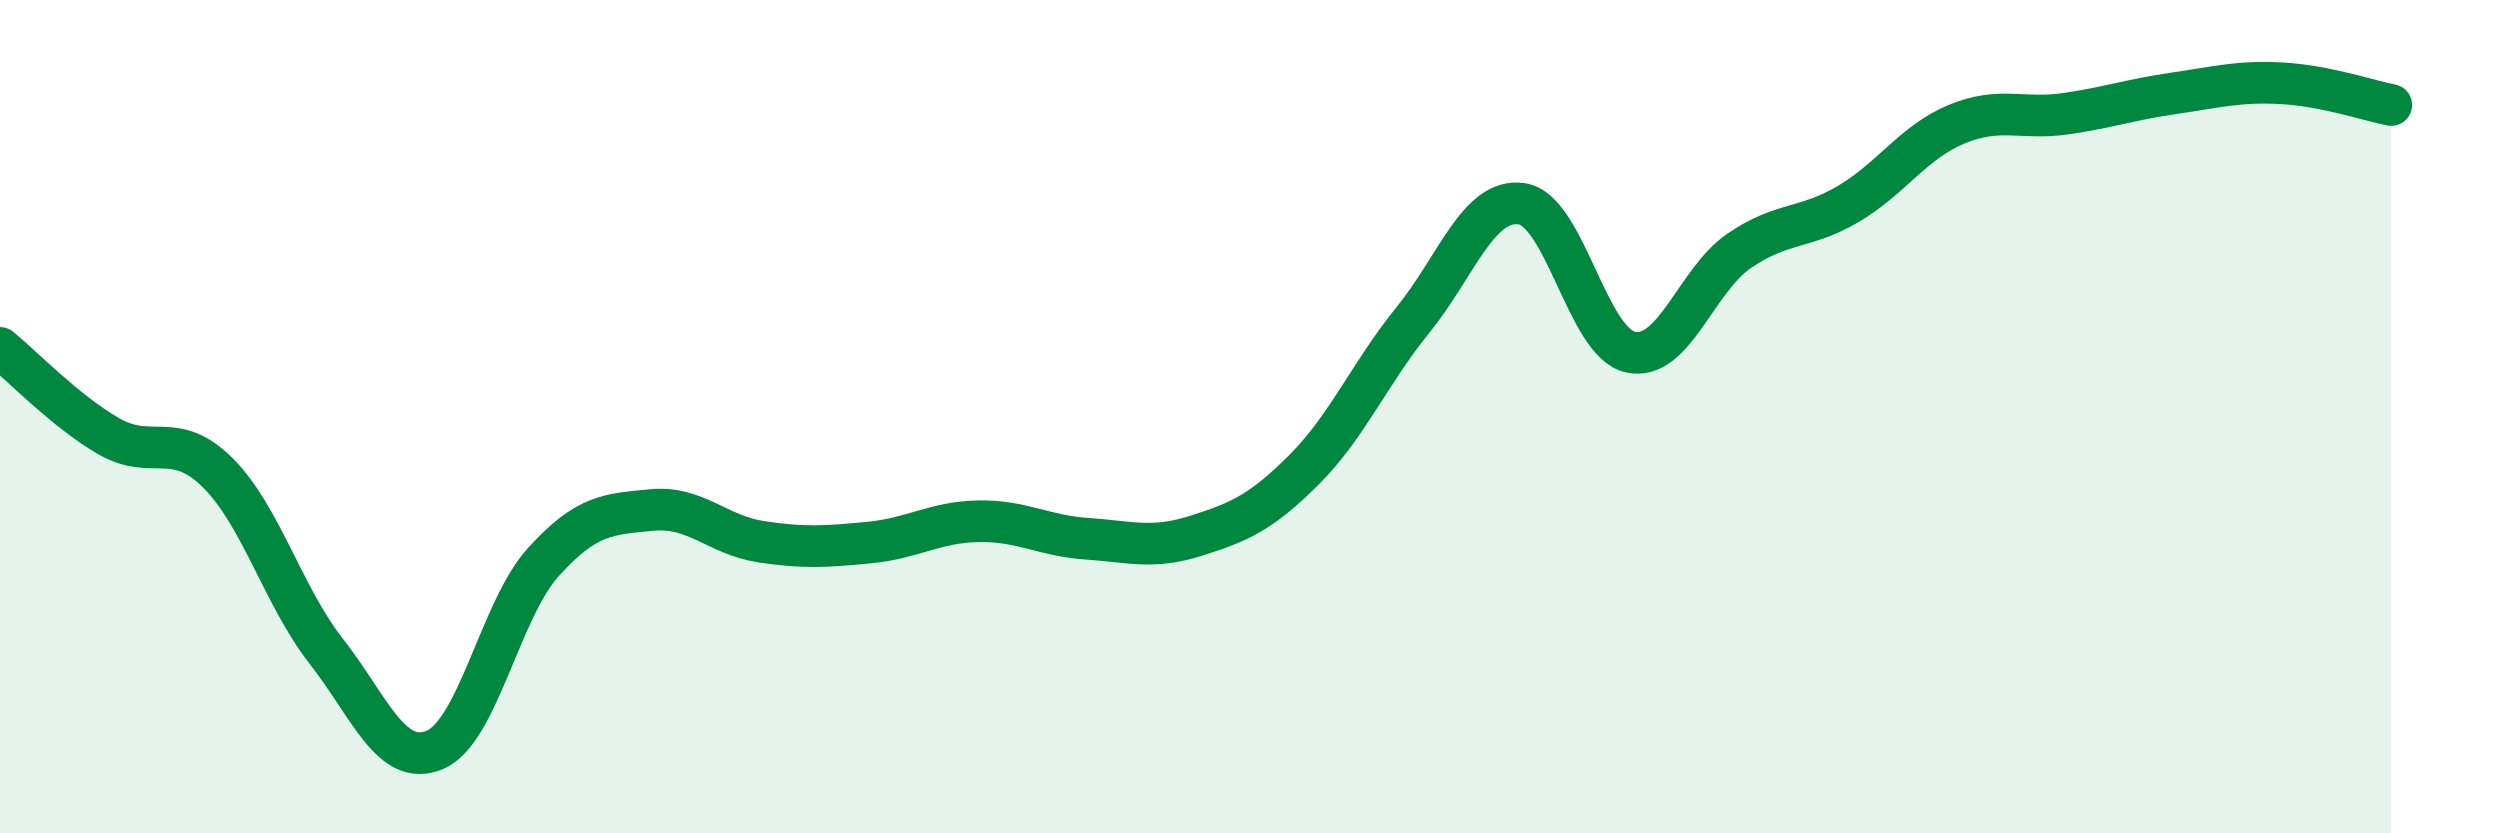 
    <svg width="60" height="20" viewBox="0 0 60 20" xmlns="http://www.w3.org/2000/svg">
      <path
        d="M 0,8.35 C 0.52,8.77 1.57,9.87 2.61,10.47 C 3.65,11.07 4.18,10.31 5.22,11.34 C 6.26,12.37 6.79,14.3 7.83,15.63 C 8.87,16.96 9.39,18.43 10.43,18 C 11.47,17.57 12,14.64 13.04,13.49 C 14.08,12.34 14.61,12.34 15.65,12.24 C 16.69,12.14 17.22,12.84 18.26,13 C 19.3,13.16 19.83,13.12 20.87,13.02 C 21.91,12.92 22.44,12.53 23.48,12.51 C 24.52,12.49 25.05,12.86 26.09,12.93 C 27.13,13 27.66,13.19 28.7,12.86 C 29.74,12.53 30.26,12.31 31.3,11.27 C 32.34,10.23 32.87,8.96 33.91,7.68 C 34.95,6.4 35.48,4.74 36.52,4.89 C 37.56,5.04 38.09,8.22 39.13,8.45 C 40.17,8.68 40.7,6.73 41.74,6.02 C 42.78,5.31 43.31,5.51 44.35,4.9 C 45.39,4.29 45.92,3.41 46.96,2.98 C 48,2.55 48.53,2.88 49.57,2.73 C 50.61,2.58 51.13,2.39 52.17,2.24 C 53.21,2.09 53.74,1.94 54.78,2 C 55.82,2.06 56.87,2.42 57.39,2.52L57.39 20L0 20Z"
        fill="#008740"
        opacity="0.1"
        stroke-linecap="round"
        stroke-linejoin="round"
      />
      <path
        d="M 0,8.35 C 0.52,8.77 1.57,9.87 2.61,10.47 C 3.65,11.07 4.18,10.31 5.22,11.34 C 6.26,12.37 6.79,14.3 7.83,15.63 C 8.87,16.96 9.39,18.43 10.43,18 C 11.47,17.57 12,14.64 13.04,13.49 C 14.08,12.34 14.61,12.34 15.65,12.24 C 16.69,12.14 17.22,12.84 18.26,13 C 19.3,13.16 19.83,13.12 20.87,13.02 C 21.91,12.92 22.44,12.53 23.48,12.51 C 24.52,12.49 25.05,12.86 26.09,12.93 C 27.13,13 27.66,13.19 28.7,12.86 C 29.74,12.53 30.26,12.31 31.3,11.27 C 32.34,10.23 32.87,8.96 33.91,7.68 C 34.95,6.4 35.48,4.74 36.52,4.89 C 37.56,5.04 38.09,8.22 39.13,8.45 C 40.17,8.68 40.7,6.73 41.74,6.02 C 42.78,5.31 43.31,5.51 44.35,4.9 C 45.39,4.29 45.92,3.41 46.96,2.98 C 48,2.55 48.53,2.88 49.57,2.73 C 50.61,2.58 51.13,2.39 52.17,2.24 C 53.21,2.09 53.74,1.94 54.78,2 C 55.82,2.06 56.87,2.42 57.39,2.52"
        stroke="#008740"
        stroke-width="1"
        fill="none"
        stroke-linecap="round"
        stroke-linejoin="round"
      />
    </svg>
  